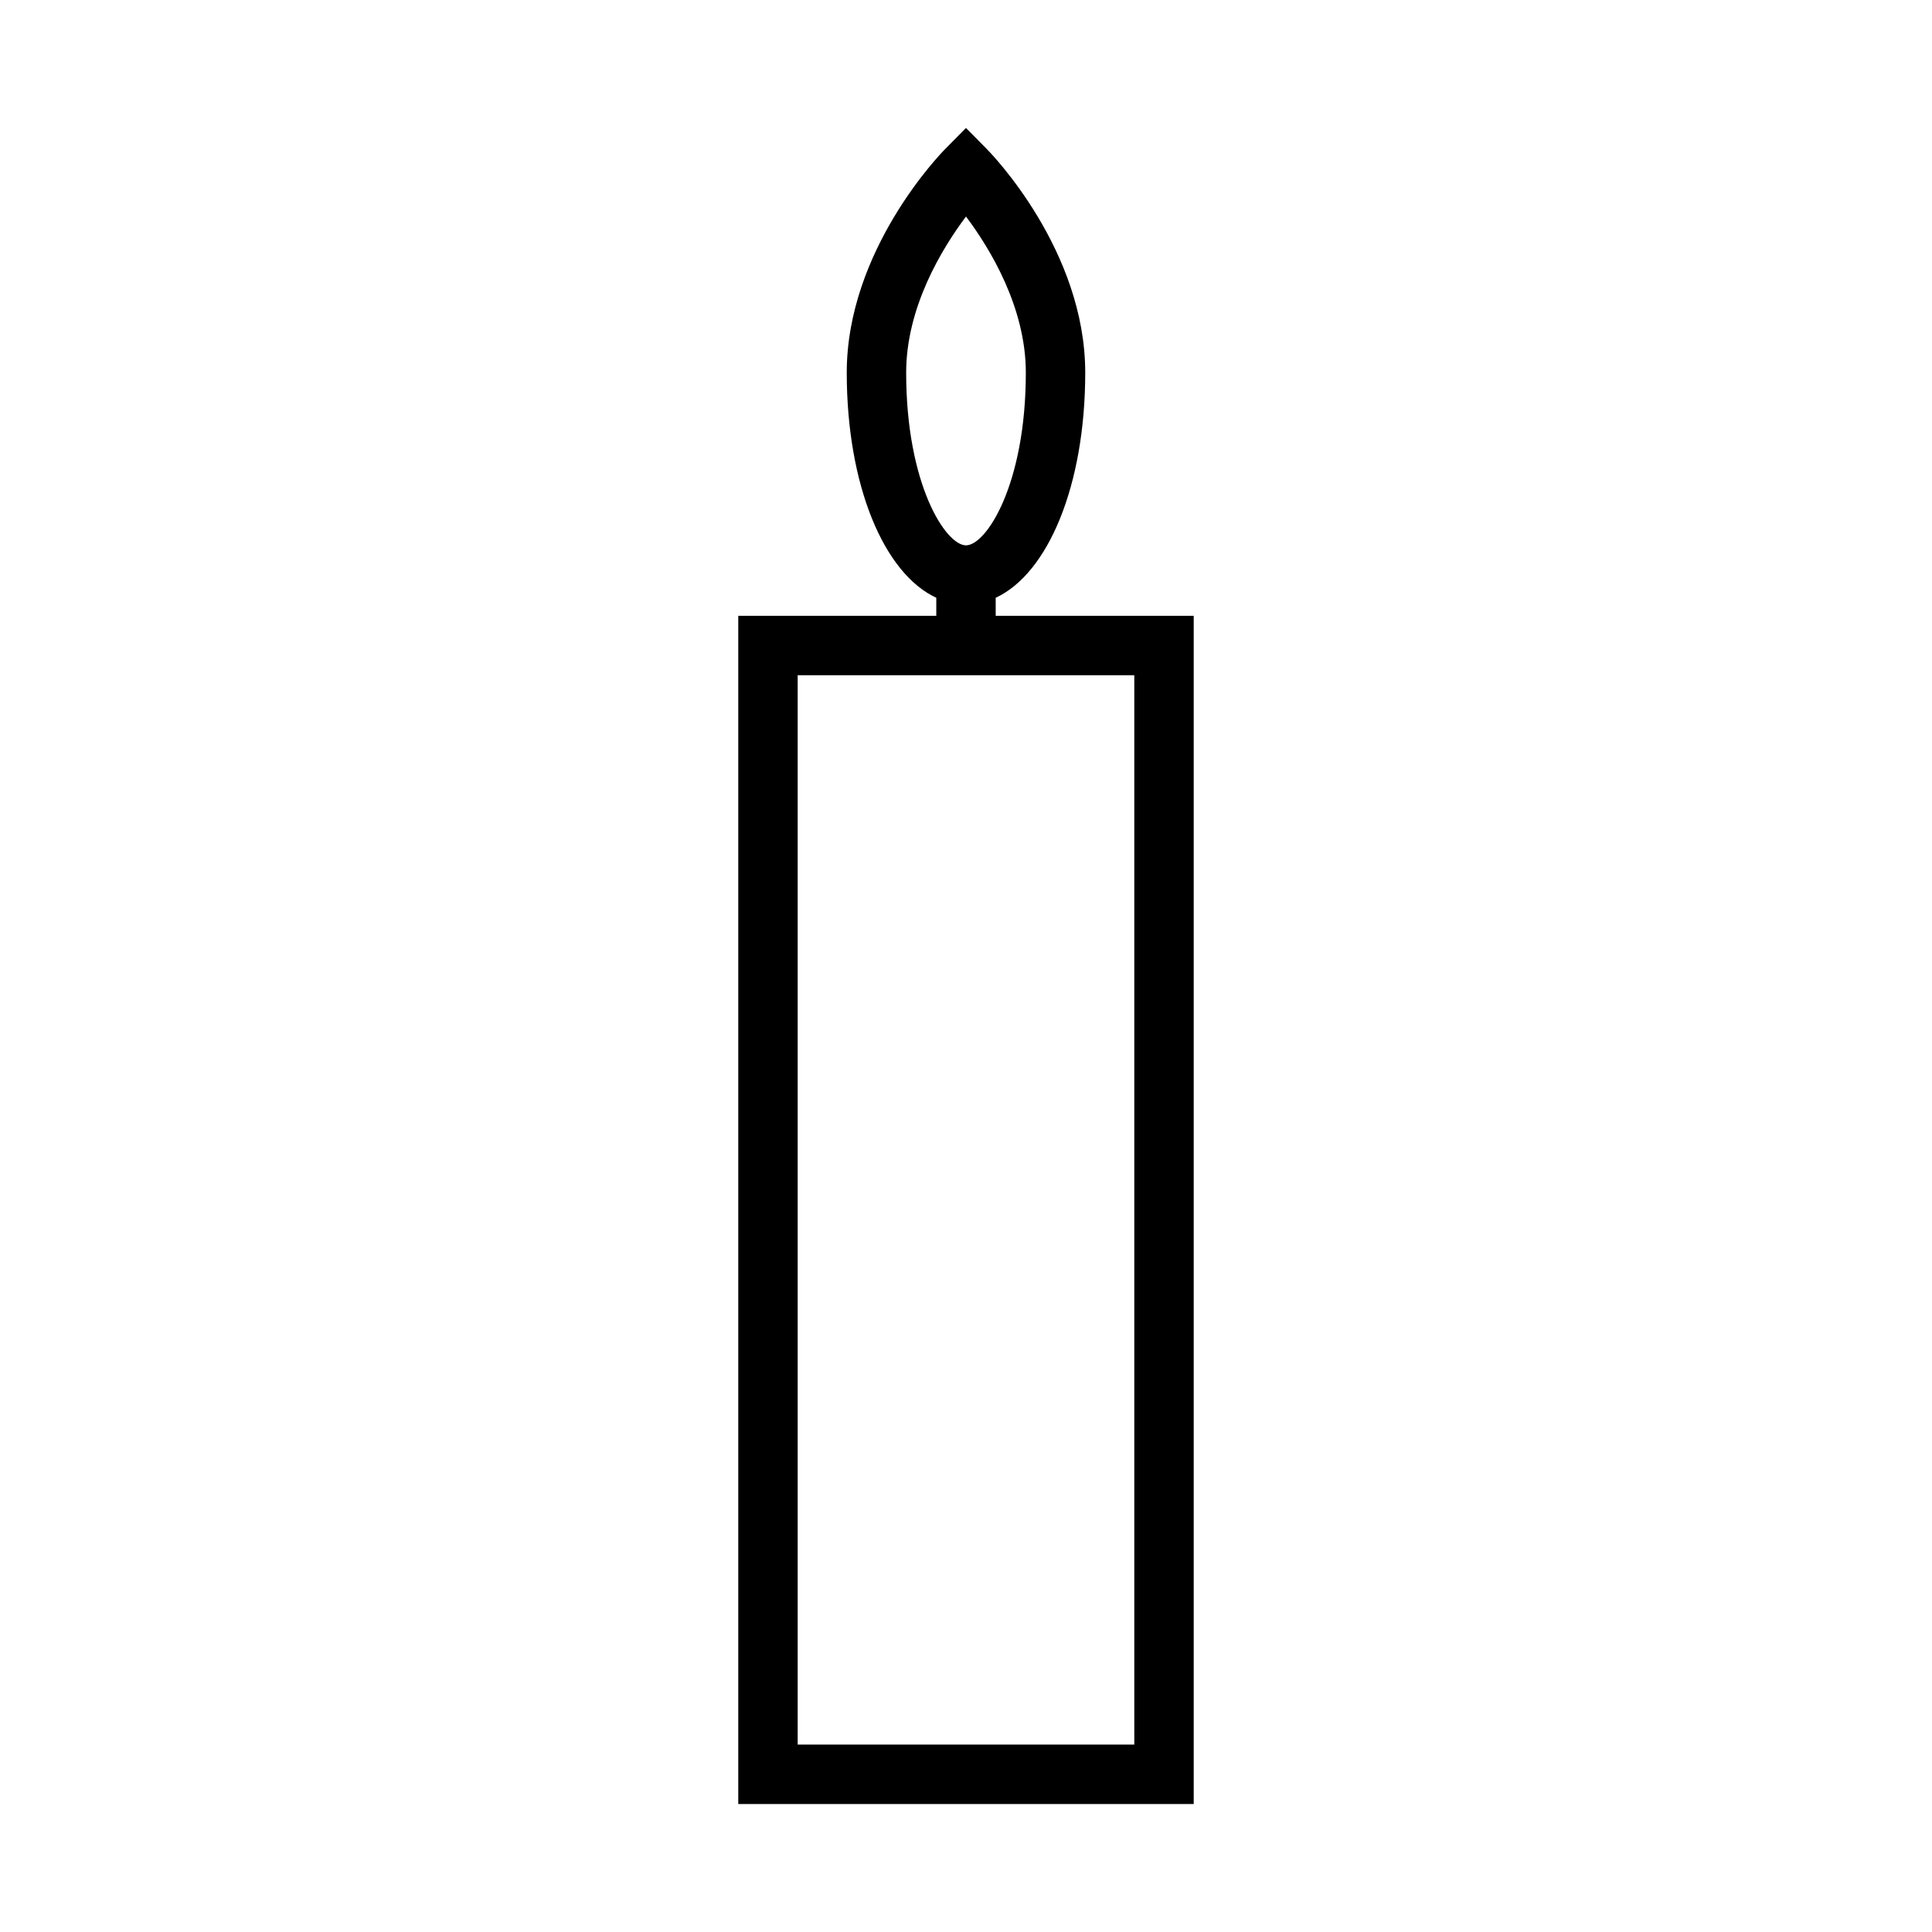 <?xml version="1.0" encoding="UTF-8"?>
<!-- Uploaded to: ICON Repo, www.iconrepo.com, Generator: ICON Repo Mixer Tools -->
<svg fill="#000000" width="800px" height="800px" version="1.1" viewBox="144 144 512 512" xmlns="http://www.w3.org/2000/svg">
 <path d="m407.87 307.2v-4.785c13.949-6.473 23.727-29.934 23.727-59.664 0-32.477-24.938-58.09-26-59.168l-5.598-5.668-5.602 5.668c-1.066 1.074-26 26.691-26 59.168 0 29.73 9.777 53.195 23.727 59.664v4.785h-52.477v314.88h120.7v-314.88zm-23.727-64.449c0-17.328 9.5-32.895 15.855-41.371 6.359 8.48 15.855 24.043 15.855 41.371 0 29.613-10.477 45.77-15.855 45.77-5.379-0.004-15.855-16.156-15.855-45.77zm60.457 363.58h-89.207v-283.39h89.207z"/>
</svg>